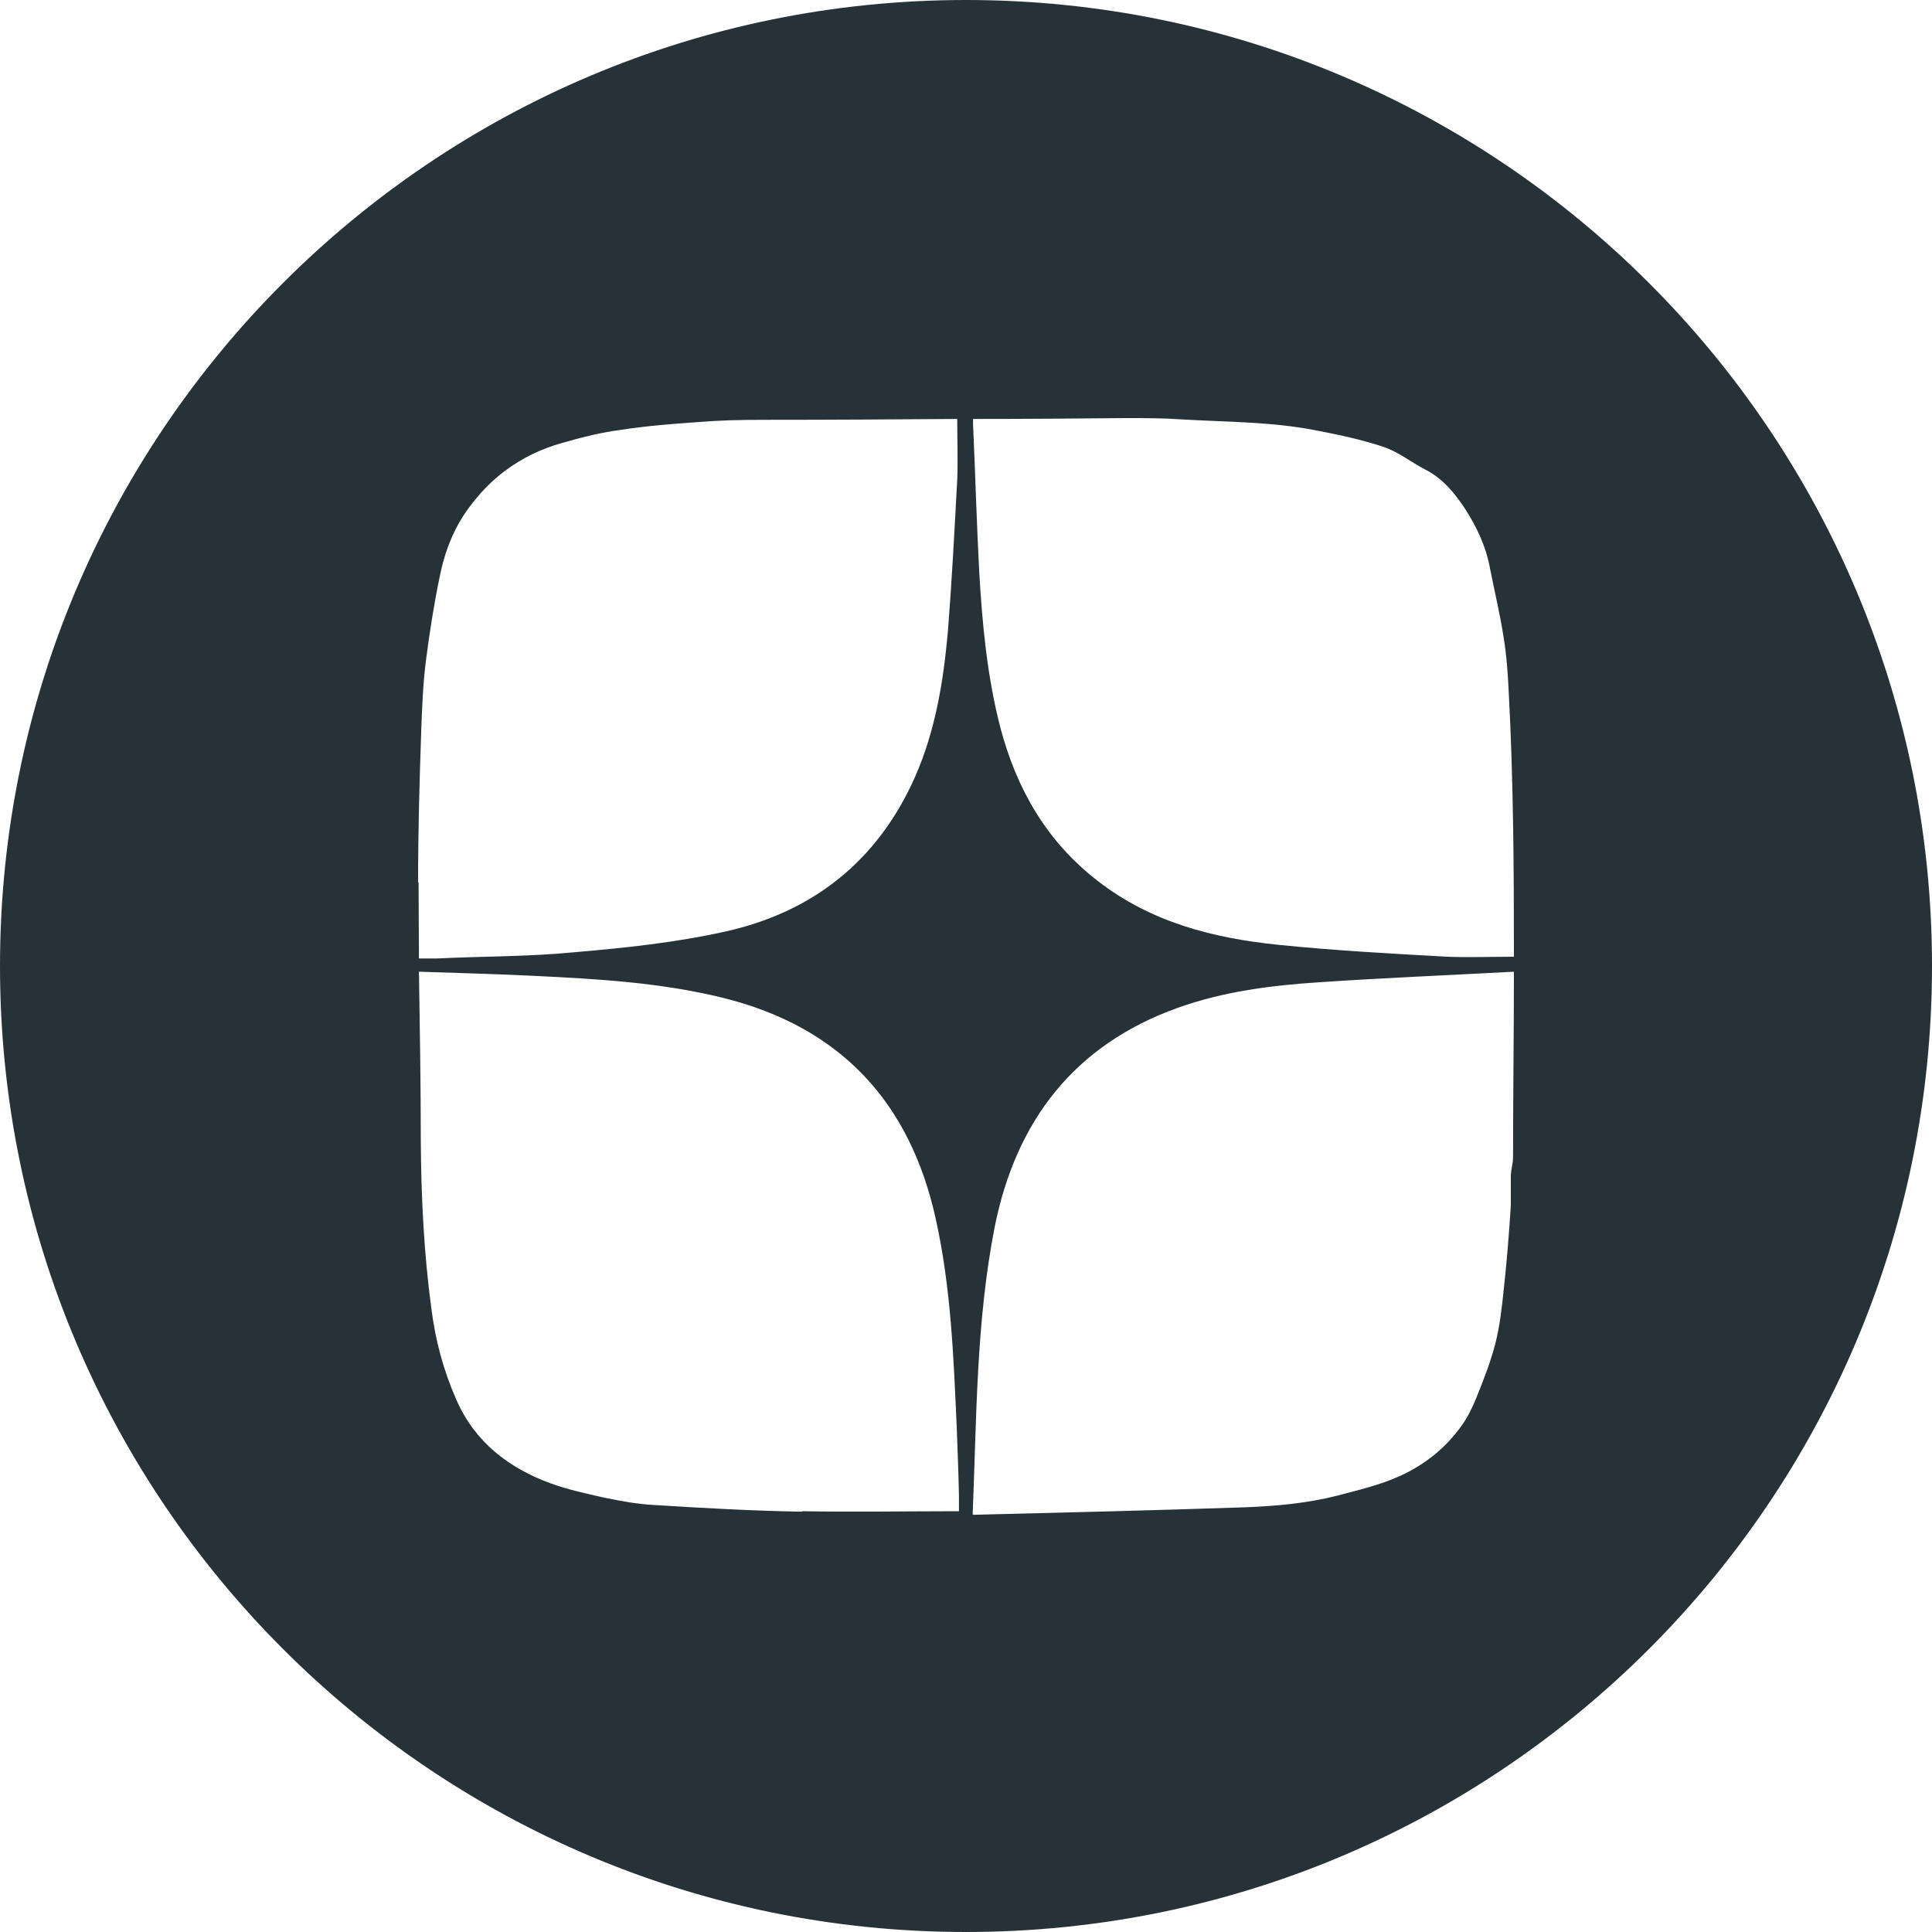 <svg width="20" height="20" viewBox="0 0 20 20" fill="none" xmlns="http://www.w3.org/2000/svg">
    <path d="M10 0C4.479 0 0 4.479 0 10C0 15.521 4.479 20 10 20C15.521 20 20 15.521 20 10C20 4.479 15.521 0 10 0ZM4.328 9.132C4.328 8.615 4.342 8.099 4.36 7.582C4.369 7.331 4.378 7.08 4.41 6.833C4.447 6.545 4.493 6.252 4.552 5.969C4.602 5.713 4.698 5.466 4.854 5.256C4.959 5.114 5.078 4.986 5.224 4.877C5.407 4.739 5.608 4.644 5.823 4.584C6.015 4.529 6.211 4.479 6.412 4.452C6.682 4.41 6.956 4.388 7.23 4.369C7.45 4.351 7.669 4.346 7.888 4.346C8.56 4.346 9.237 4.342 9.909 4.337C9.909 4.552 9.918 4.762 9.909 4.968C9.881 5.489 9.854 6.01 9.813 6.531C9.767 7.048 9.685 7.559 9.474 8.039C9.09 8.908 8.419 9.442 7.505 9.644C6.993 9.758 6.467 9.813 5.941 9.858C5.471 9.904 4.995 9.899 4.525 9.922C4.465 9.922 4.406 9.922 4.337 9.922C4.337 9.662 4.333 9.401 4.333 9.136L4.328 9.132ZM8.3 15.649C7.793 15.64 7.285 15.612 6.778 15.58C6.6 15.571 6.426 15.539 6.252 15.503C6.069 15.462 5.882 15.421 5.704 15.357C5.265 15.197 4.913 14.927 4.721 14.483C4.589 14.182 4.506 13.871 4.465 13.542C4.388 12.971 4.36 12.395 4.356 11.814C4.356 11.229 4.346 10.644 4.337 10.059C4.739 10.073 5.123 10.082 5.507 10.101C6.17 10.133 6.833 10.169 7.482 10.329C8.702 10.631 9.424 11.412 9.689 12.628C9.845 13.336 9.872 14.059 9.904 14.776C9.913 15.009 9.922 15.247 9.927 15.48C9.927 15.535 9.927 15.585 9.927 15.644C9.388 15.644 8.844 15.654 8.304 15.644L8.3 15.649ZM15.663 11.979C15.663 12.038 15.644 12.098 15.64 12.162C15.64 12.267 15.64 12.372 15.64 12.477C15.622 12.765 15.599 13.058 15.567 13.345C15.548 13.533 15.526 13.725 15.48 13.908C15.43 14.1 15.357 14.287 15.283 14.47C15.242 14.57 15.192 14.675 15.128 14.762C14.963 14.991 14.753 15.16 14.493 15.279C14.282 15.375 14.059 15.425 13.835 15.485C13.528 15.562 13.218 15.59 12.902 15.603C11.961 15.635 11.024 15.658 10.082 15.681C10.082 15.681 10.073 15.681 10.069 15.676C10.11 14.675 10.105 13.679 10.297 12.701C10.517 11.604 11.12 10.818 12.189 10.434C12.66 10.265 13.154 10.201 13.647 10.169C14.319 10.123 14.991 10.096 15.672 10.059C15.672 10.699 15.663 11.344 15.663 11.983V11.979ZM15.672 9.904C15.434 9.904 15.206 9.913 14.982 9.904C14.401 9.872 13.816 9.84 13.236 9.781C12.559 9.712 11.915 9.548 11.362 9.118C10.836 8.711 10.526 8.172 10.357 7.537C10.219 7.006 10.169 6.467 10.137 5.923C10.11 5.411 10.096 4.899 10.073 4.388C10.073 4.374 10.073 4.356 10.073 4.337C10.599 4.337 11.129 4.333 11.655 4.328C11.851 4.328 12.043 4.328 12.239 4.342C12.697 4.369 13.154 4.365 13.606 4.452C13.844 4.497 14.086 4.548 14.319 4.625C14.474 4.676 14.607 4.785 14.758 4.863C14.936 4.954 15.059 5.105 15.165 5.265C15.288 5.457 15.384 5.658 15.425 5.887C15.471 6.12 15.526 6.348 15.562 6.577C15.594 6.764 15.608 6.952 15.617 7.139C15.667 8.062 15.672 8.981 15.672 9.904Z" fill="#263238"/>
</svg>
